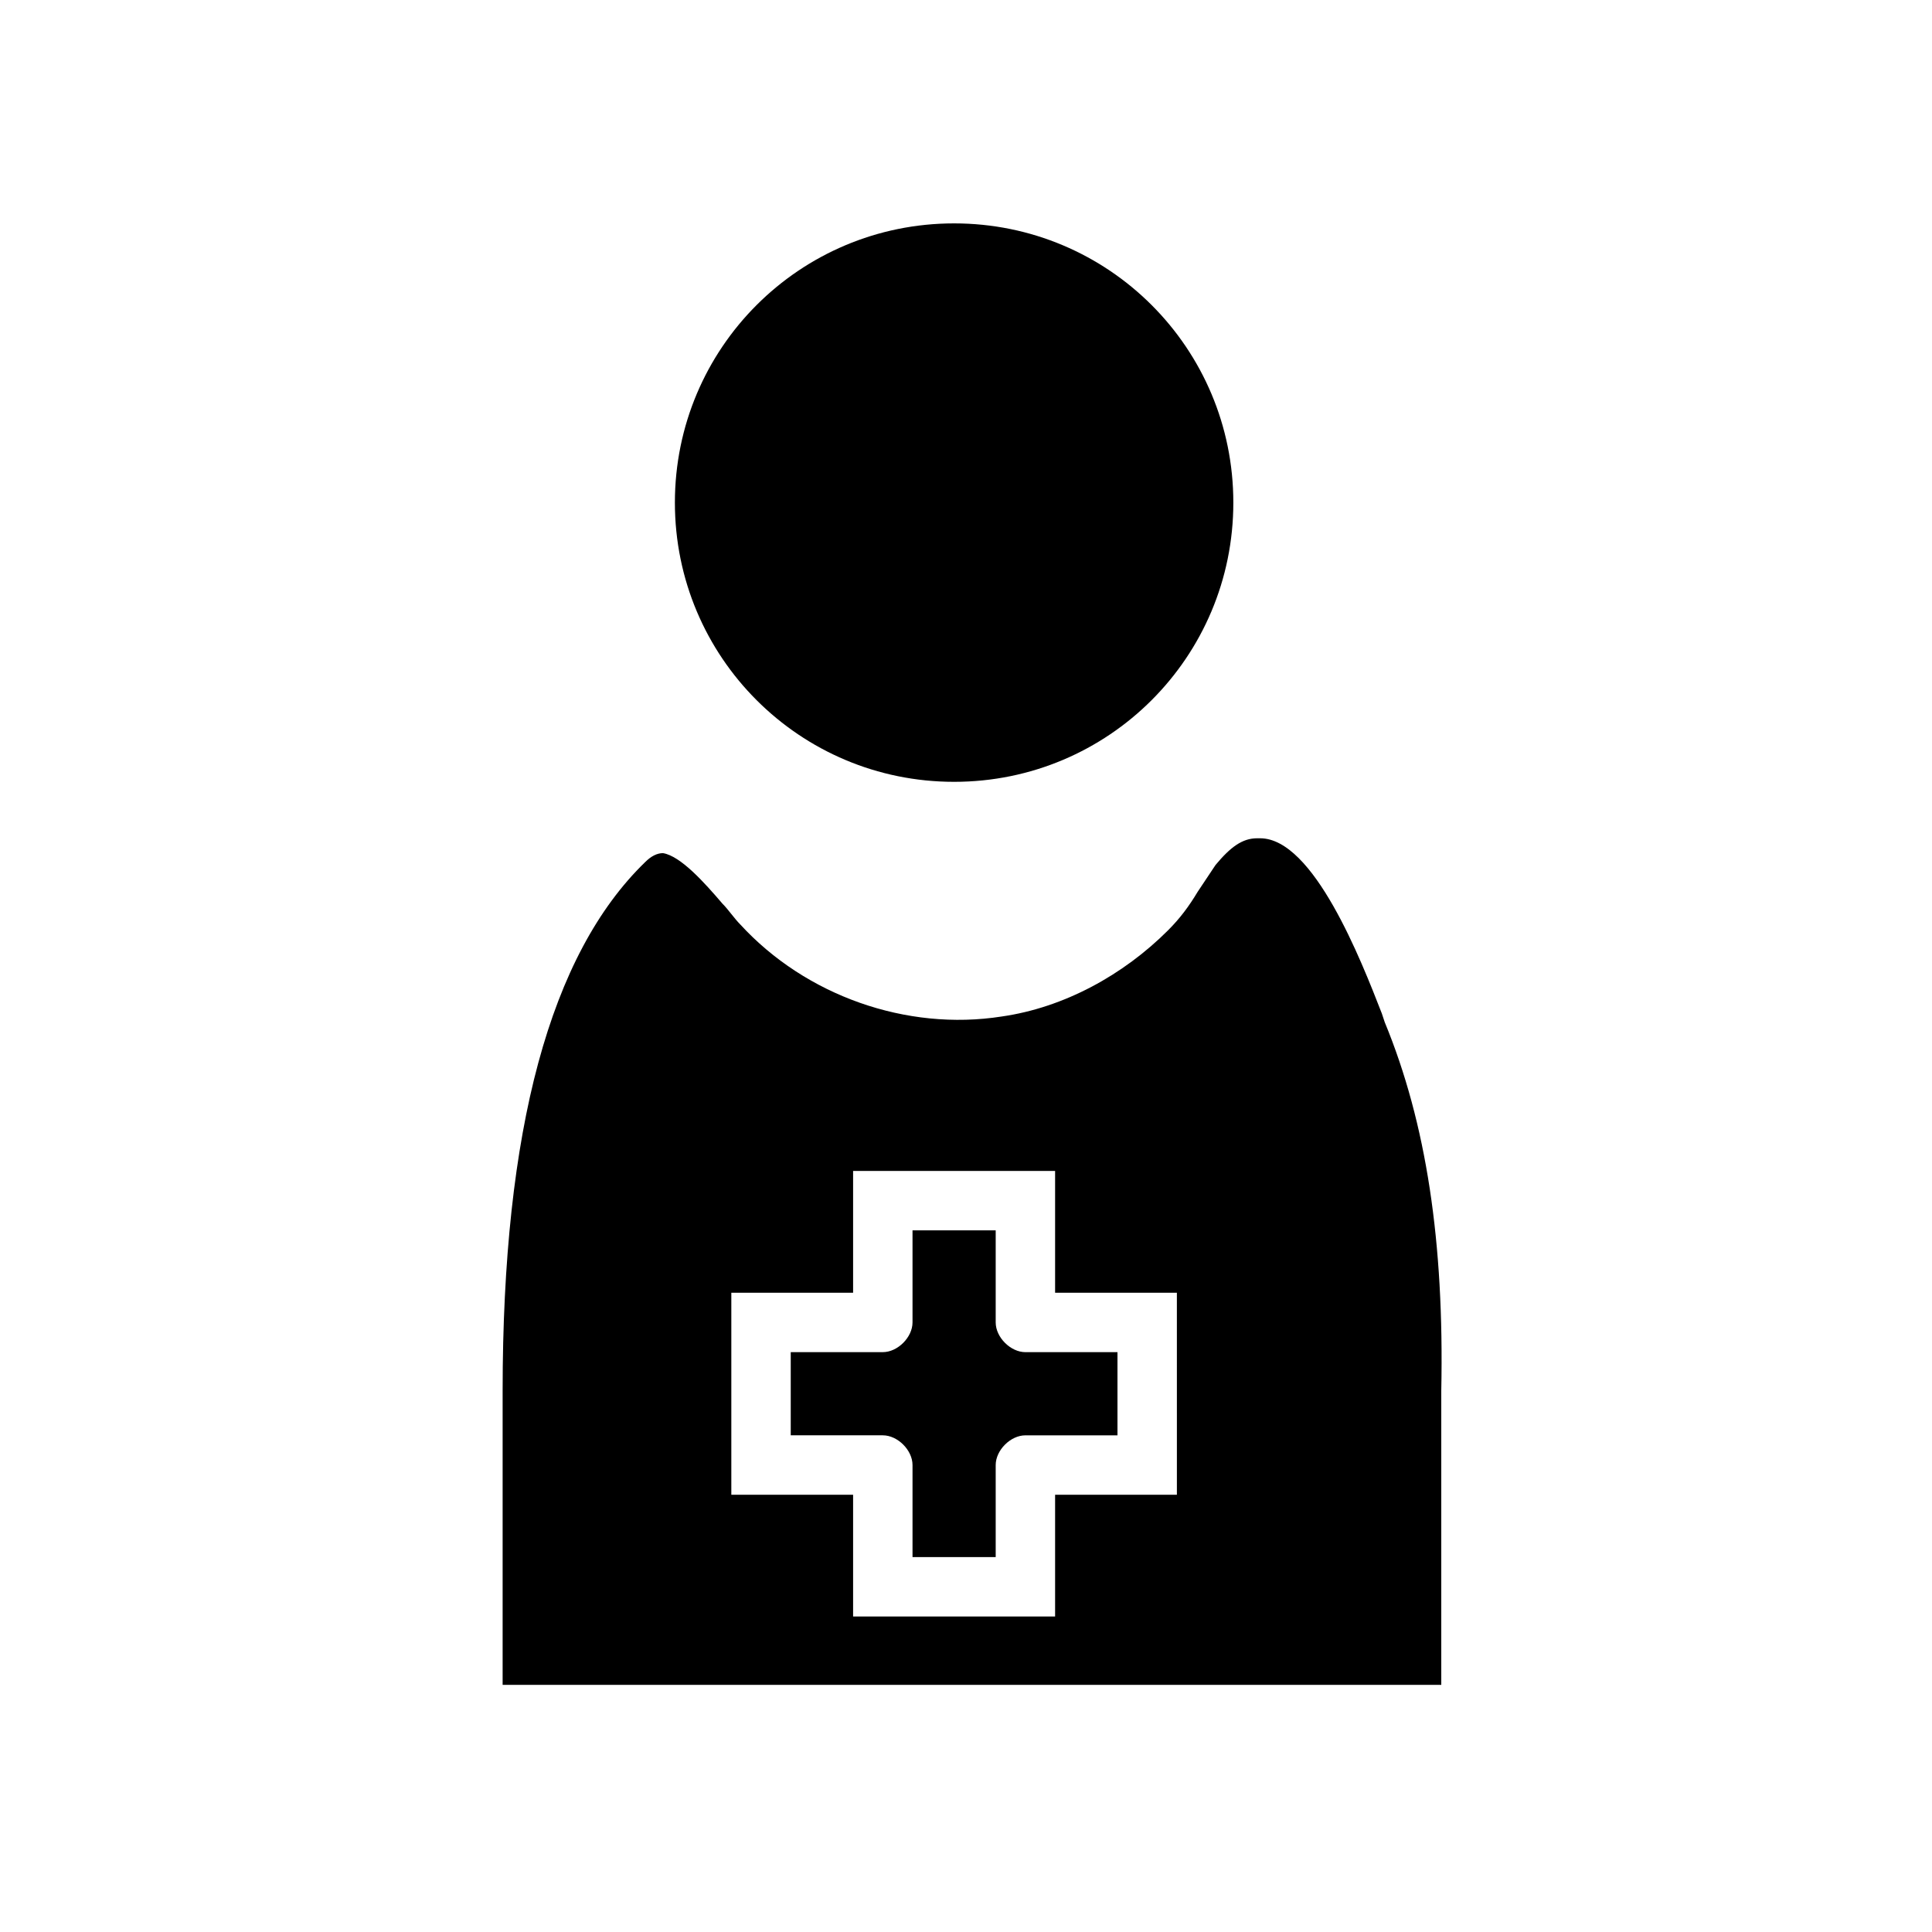<?xml version="1.0" encoding="UTF-8"?>
<!-- Uploaded to: ICON Repo, www.iconrepo.com, Generator: ICON Repo Mixer Tools -->
<svg fill="#000000" width="800px" height="800px" version="1.1" viewBox="144 144 512 512" xmlns="http://www.w3.org/2000/svg">
 <g>
  <path d="m396.85 203.2c-40.934 0-73.996 33.062-73.996 73.996 0 40.934 33.062 73.996 73.996 73.996 40.934 0 73.996-33.062 73.996-73.996 0-40.934-33.062-73.996-73.996-73.996z"/>
  <path d="m510.99 414.96-0.785-2.363c-5.512-14.168-18.105-46.445-32.273-46.445h-0.789c-3.938 0-7.086 2.363-11.02 7.086-1.574 2.363-3.148 4.723-4.723 7.086-2.363 3.938-4.723 7.086-7.871 10.234-11.809 11.809-27.551 20.469-44.082 22.828-25.191 3.938-51.957-5.512-69.273-24.402-1.574-1.574-3.148-3.938-4.723-5.512-4.723-5.512-11.02-12.594-15.742-13.383-1.574 0-3.148 0.789-4.723 2.363-25.191 24.402-37.785 70.848-37.785 140.12v77.934l248.75-0.004v-77.934c0.789-39.359-3.934-70.848-14.957-97.609zm-54.316 125.16h-33.062v32.273h-53.531v-32.273h-32.273v-53.531h32.273v-32.273h53.531v32.273h32.273l0.004 53.531zm-48.805-45.66v-24.402h-22.043v24.402c0 3.938-3.938 7.871-7.871 7.871h-24.402v22.043h24.402c3.938 0 7.871 3.938 7.871 7.871v24.402l22.043 0.004v-24.402c0-3.938 3.938-7.871 7.871-7.871h24.402v-22.043h-24.402c-3.938 0-7.871-3.938-7.871-7.875z"/>
 </g>
</svg>